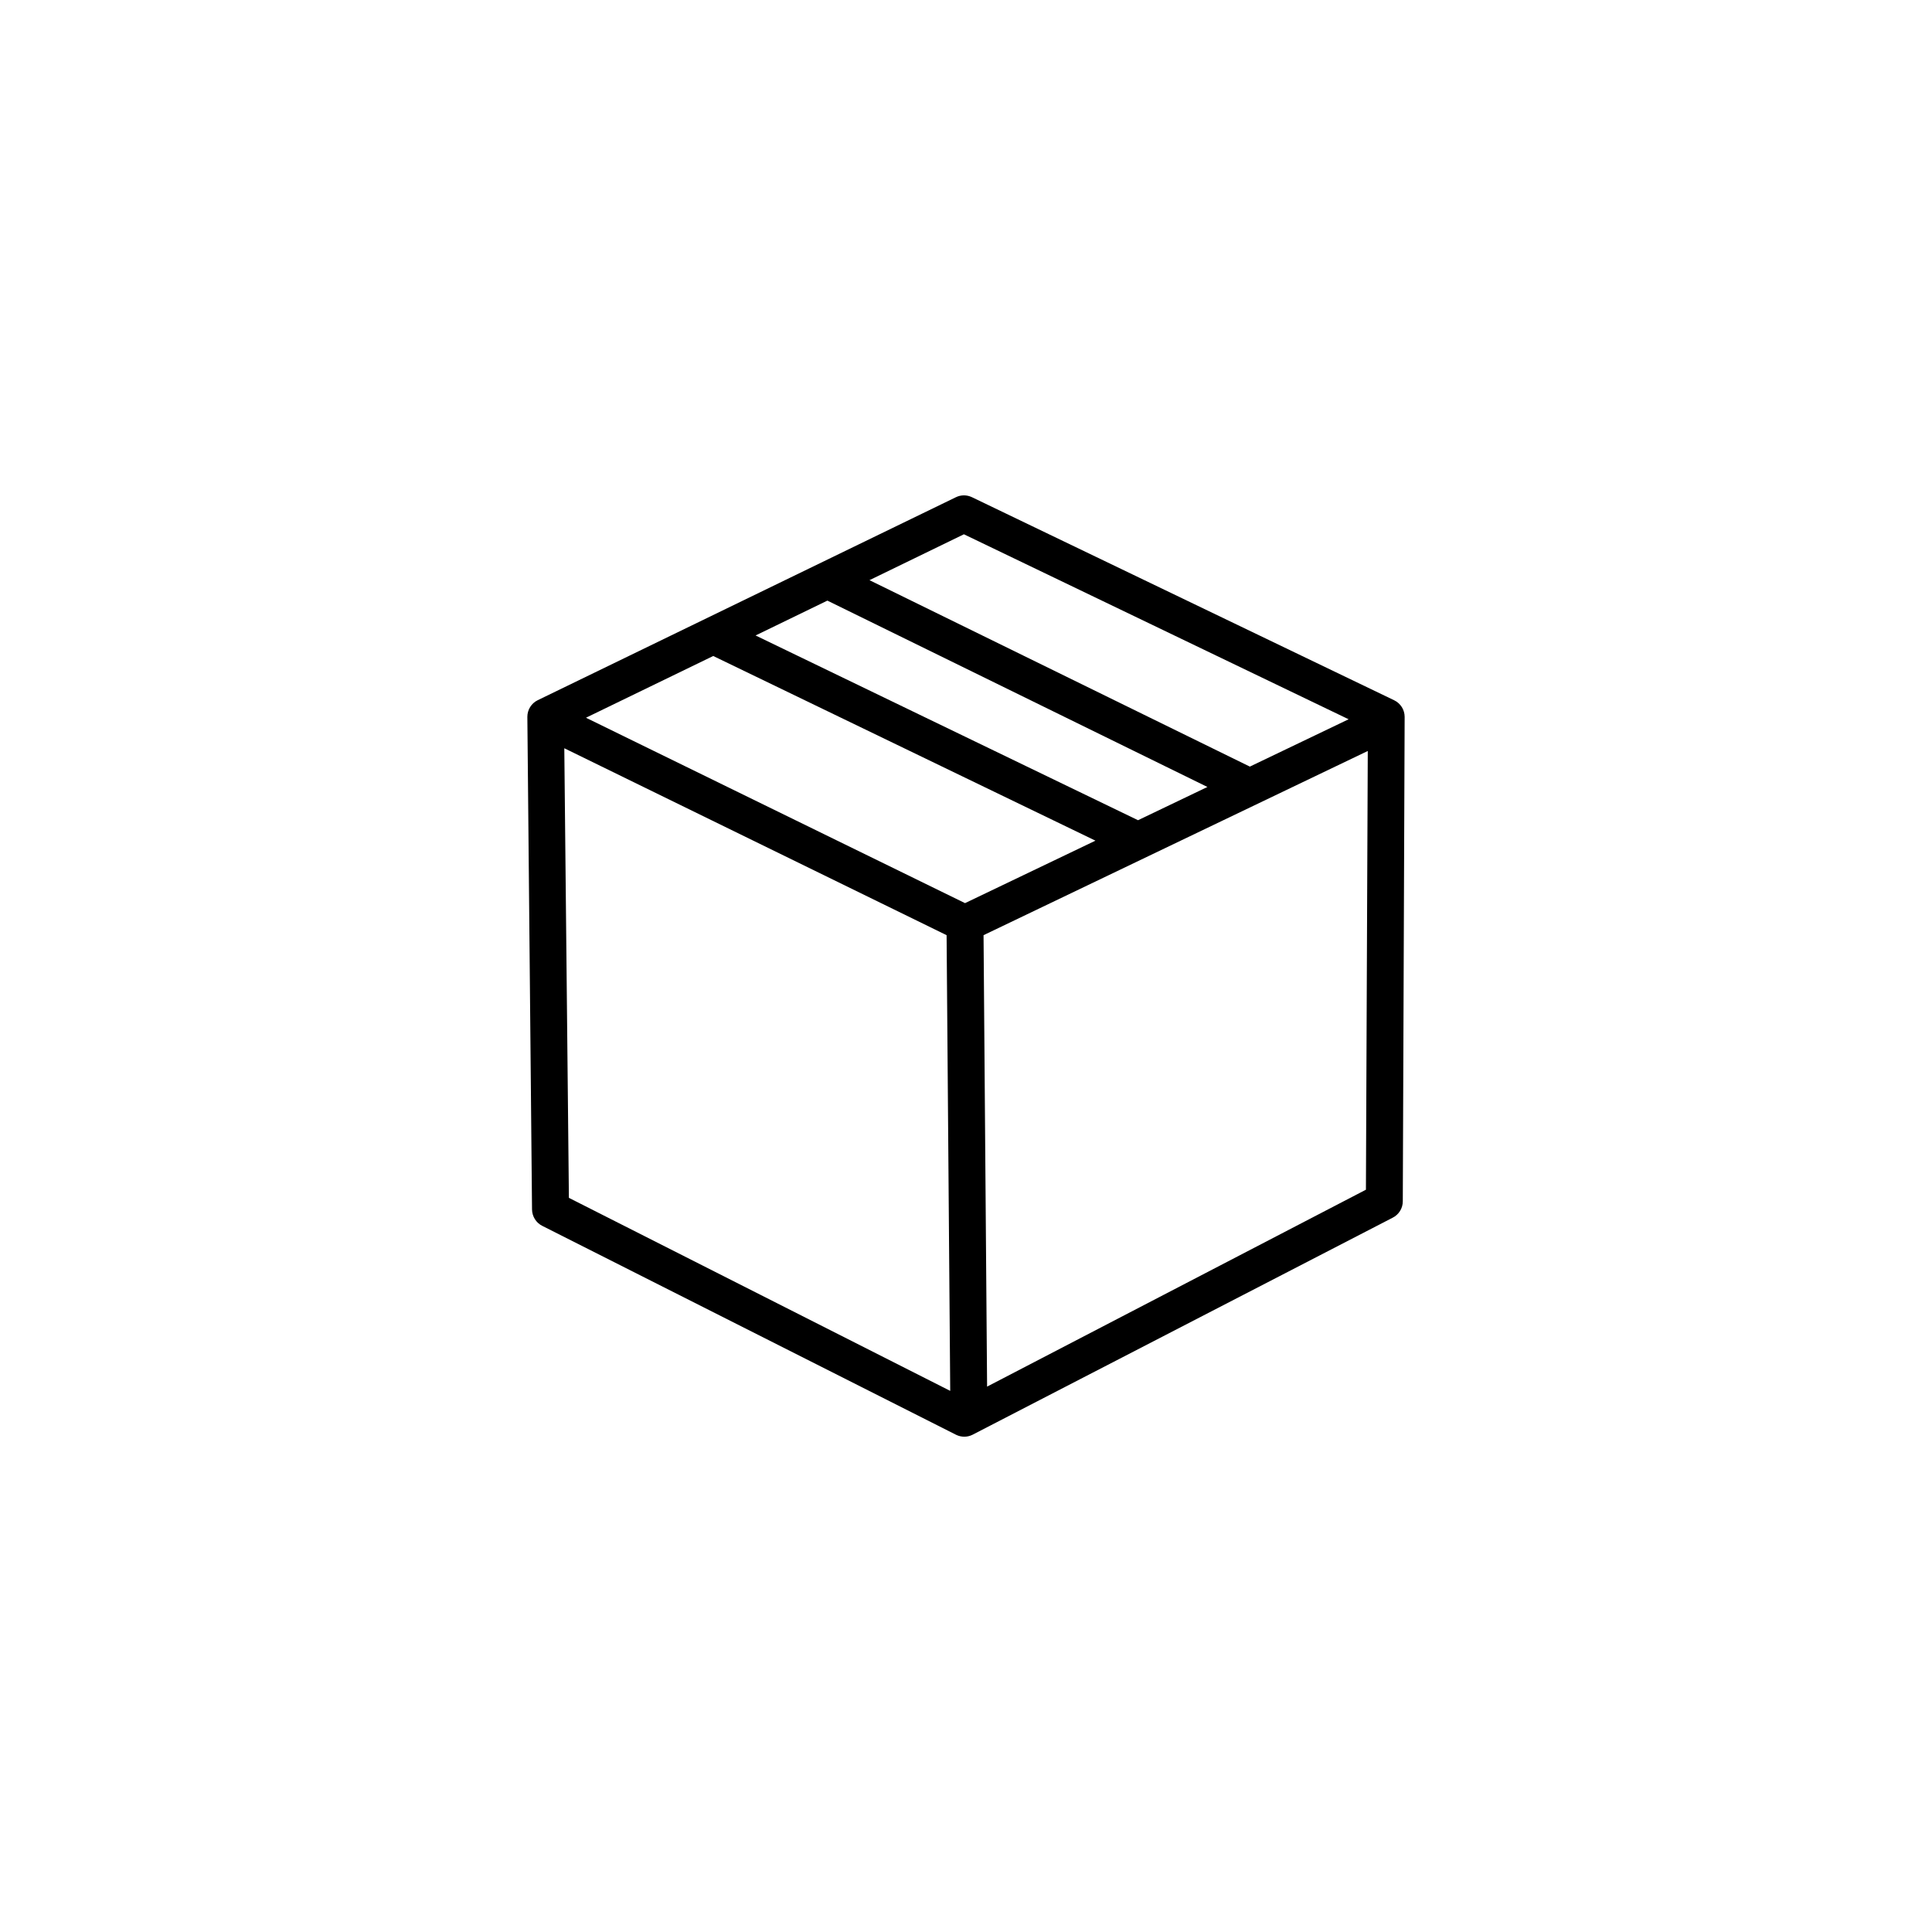 <?xml version="1.0" encoding="UTF-8" standalone="no"?>
<!DOCTYPE svg PUBLIC "-//W3C//DTD SVG 1.1//EN" "http://www.w3.org/Graphics/SVG/1.1/DTD/svg11.dtd">
<svg width="100%" height="100%" viewBox="0 0 24 24" version="1.1" xmlns="http://www.w3.org/2000/svg" xmlns:xlink="http://www.w3.org/1999/xlink" xml:space="preserve" xmlns:serif="http://www.serif.com/" style="fill-rule:evenodd;clip-rule:evenodd;stroke-linejoin:round;stroke-miterlimit:2;">
    <g transform="matrix(1,0,0,1,0.395,-4.477)">
        <path d="M6.285,13.175C6.206,13.213 6.156,13.294 6.156,13.382L6.214,19.501C6.215,19.588 6.265,19.668 6.343,19.706L11.483,22.301C11.547,22.332 11.621,22.332 11.684,22.301L16.903,19.605C16.982,19.566 17.032,19.486 17.031,19.398L17.054,13.382C17.054,13.294 17.003,13.214 16.924,13.176L11.678,10.653C11.615,10.623 11.542,10.623 11.479,10.654L6.285,13.175ZM6.672,19.357L11.409,21.755L11.364,16.094L6.615,13.772L6.672,19.357ZM11.823,16.094L11.867,21.702L16.573,19.256L16.596,13.806L11.823,16.094ZM8.465,12.626L6.884,13.393L11.593,15.696L13.213,14.92L8.465,12.626ZM9.883,11.938L8.991,12.371L13.742,14.666L14.604,14.253L9.883,11.938ZM10.406,11.684L15.131,14L16.358,13.412L11.579,11.114L10.406,11.684Z"/>
    </g>
</svg>
